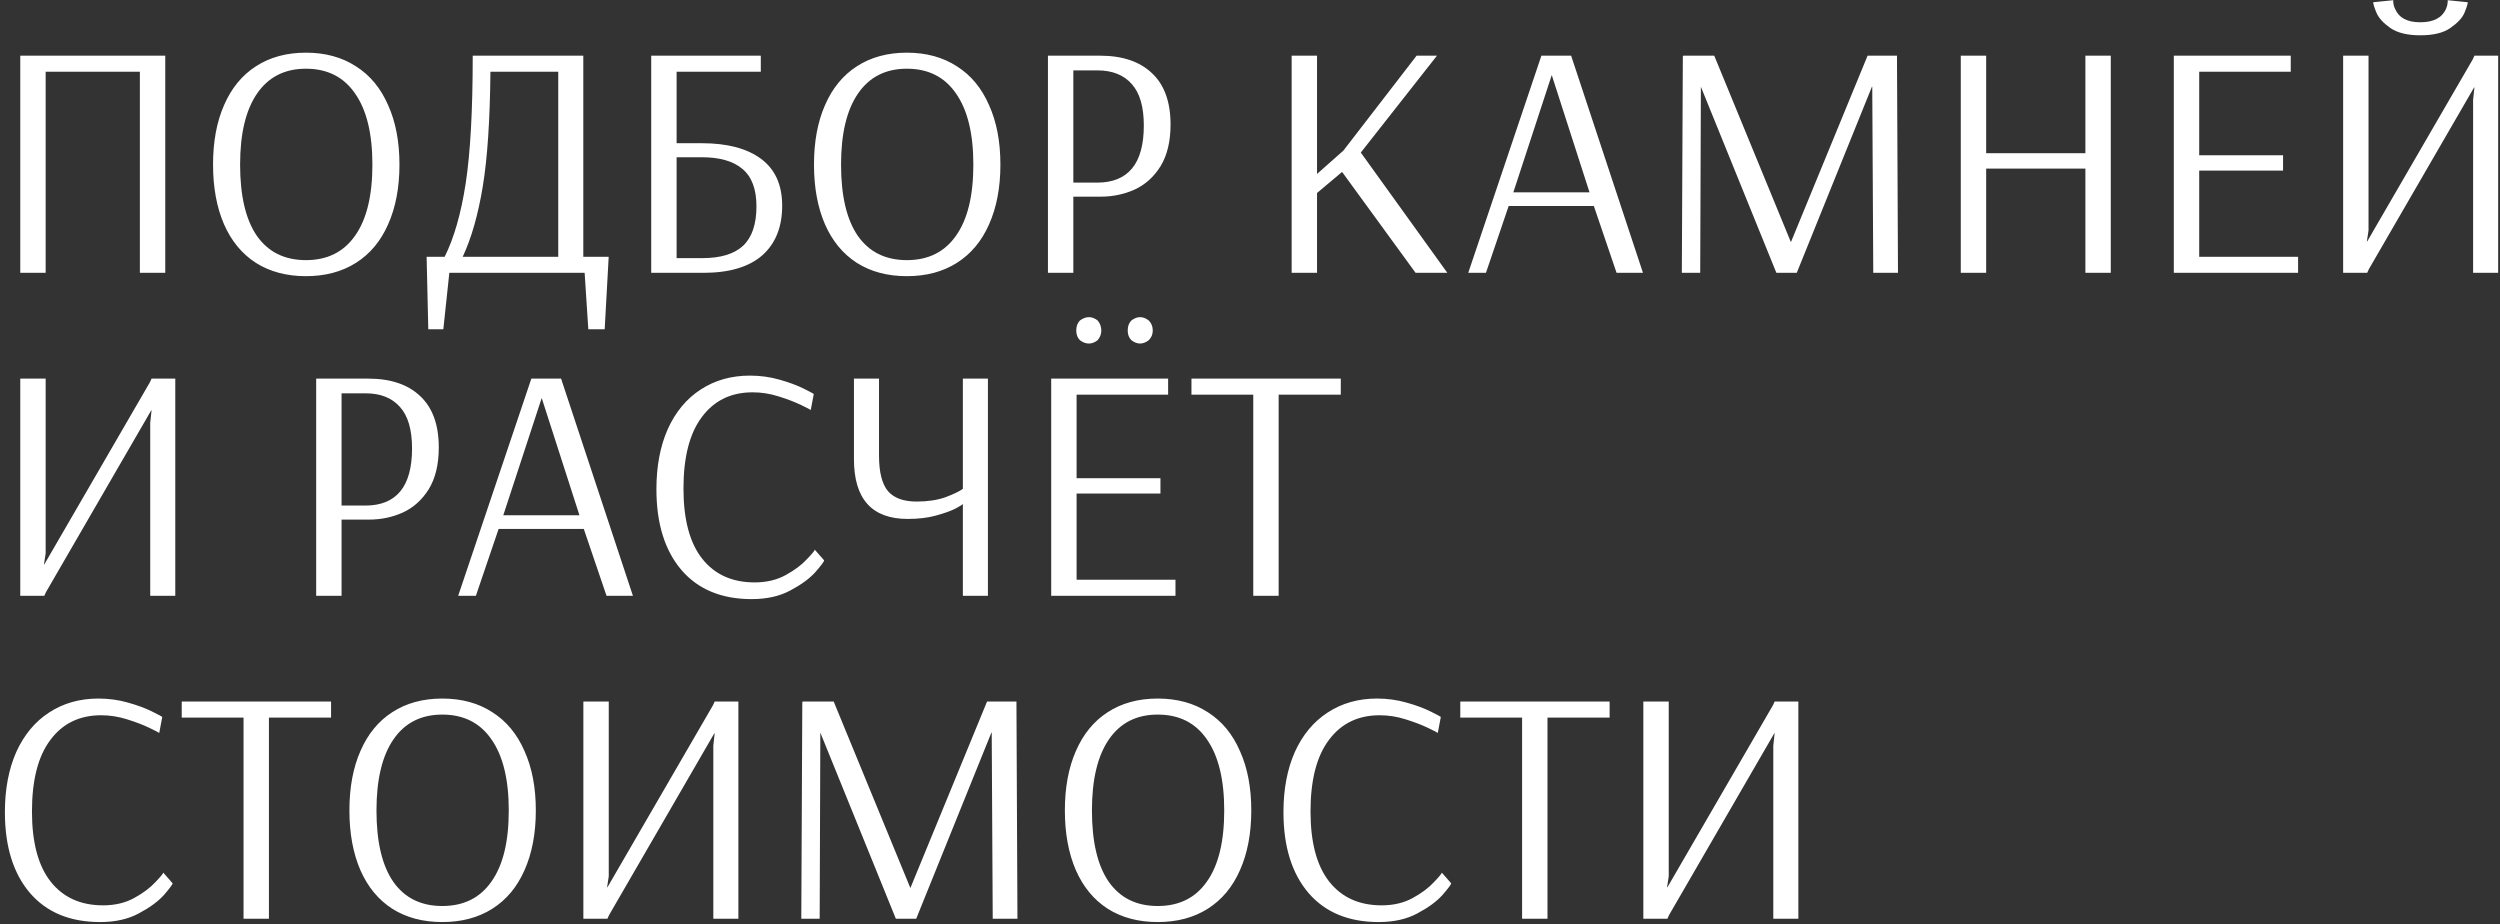 <?xml version="1.0" encoding="UTF-8"?> <svg xmlns="http://www.w3.org/2000/svg" width="449" height="166" viewBox="0 0 449 166" fill="none"><rect x="0" y="0" width="449" height="166" fill="#333333" stroke="none"/> <path d="M3.64 49V10H29.68V49H25.12V12.88H8.2V49H3.64ZM54.943 49.6C51.463 49.6 48.463 48.8 45.943 47.2C43.463 45.6 41.563 43.3 40.243 40.3C38.923 37.26 38.263 33.68 38.263 29.56C38.263 25.44 38.923 21.88 40.243 18.88C41.563 15.84 43.463 13.52 45.943 11.92C48.463 10.28 51.463 9.46 54.943 9.46C58.423 9.46 61.423 10.28 63.943 11.92C66.463 13.52 68.383 15.84 69.703 18.88C71.063 21.88 71.743 25.44 71.743 29.56C71.743 33.68 71.063 37.26 69.703 40.3C68.383 43.3 66.463 45.6 63.943 47.2C61.423 48.8 58.423 49.6 54.943 49.6ZM54.943 46.72C58.783 46.72 61.723 45.26 63.763 42.34C65.843 39.42 66.883 35.16 66.883 29.56C66.883 24 65.843 19.74 63.763 16.78C61.723 13.82 58.783 12.34 54.943 12.34C51.143 12.34 48.223 13.82 46.183 16.78C44.143 19.74 43.123 24 43.123 29.56C43.123 35.16 44.123 39.42 46.123 42.34C48.163 45.26 51.103 46.72 54.943 46.72ZM76.621 46.12H79.861C81.541 42.76 82.801 38.36 83.641 32.92C84.481 27.44 84.901 19.8 84.901 10H104.761V46.12H109.321L108.601 59.14H105.661L105.001 49H80.701L79.621 59.14H76.921L76.621 46.12ZM100.261 46.12V12.88H88.081C88.001 21.56 87.541 28.44 86.701 33.52C85.861 38.6 84.661 42.8 83.101 46.12H100.261ZM116.96 10H136.64V12.88H121.52V25.72H126.02C130.62 25.72 134.18 26.66 136.7 28.54C139.22 30.42 140.48 33.22 140.48 36.94C140.48 40.78 139.28 43.76 136.88 45.88C134.48 47.96 130.96 49 126.32 49H116.96V10ZM126.14 46.36C129.42 46.36 131.86 45.62 133.46 44.14C135.06 42.62 135.86 40.26 135.86 37.06C135.86 33.98 135.02 31.74 133.34 30.34C131.7 28.94 129.26 28.24 126.02 28.24H121.52V46.36H126.14ZM162.873 49.6C159.393 49.6 156.393 48.8 153.873 47.2C151.393 45.6 149.493 43.3 148.173 40.3C146.853 37.26 146.193 33.68 146.193 29.56C146.193 25.44 146.853 21.88 148.173 18.88C149.493 15.84 151.393 13.52 153.873 11.92C156.393 10.28 159.393 9.46 162.873 9.46C166.353 9.46 169.353 10.28 171.873 11.92C174.393 13.52 176.313 15.84 177.633 18.88C178.993 21.88 179.673 25.44 179.673 29.56C179.673 33.68 178.993 37.26 177.633 40.3C176.313 43.3 174.393 45.6 171.873 47.2C169.353 48.8 166.353 49.6 162.873 49.6ZM162.873 46.72C166.713 46.72 169.653 45.26 171.693 42.34C173.773 39.42 174.813 35.16 174.813 29.56C174.813 24 173.773 19.74 171.693 16.78C169.653 13.82 166.713 12.34 162.873 12.34C159.073 12.34 156.153 13.82 154.113 16.78C152.073 19.74 151.053 24 151.053 29.56C151.053 35.16 152.053 39.42 154.053 42.34C156.093 45.26 159.033 46.72 162.873 46.72ZM188.21 10H197.57C201.57 10 204.67 11.04 206.87 13.12C209.11 15.2 210.23 18.28 210.23 22.36C210.23 25.4 209.63 27.9 208.43 29.86C207.23 31.78 205.67 33.18 203.75 34.06C201.87 34.9 199.85 35.32 197.69 35.32H192.77V49H188.21V10ZM197.03 32.8C202.63 32.8 205.43 29.38 205.43 22.54C205.43 19.18 204.71 16.7 203.27 15.1C201.83 13.46 199.77 12.64 197.09 12.64H192.77V32.8H197.03ZM231.98 49V10H236.54V31.24L241.28 27.04L254.42 10H258.08L244.4 27.4L259.94 49H254.24L241.04 30.88L236.54 34.66V49H231.98ZM263.696 49L276.836 10H282.176L295.076 49H290.336L286.256 37H270.956L266.876 49H263.696ZM271.796 34.54H285.476L278.696 13.48L271.796 34.54ZM302.058 49L302.238 10L302.358 10.18L302.298 10H307.878L321.618 43.42H321.678L335.418 10H340.698L340.878 49H336.438L336.258 15.58H336.198L322.698 49H319.038L305.478 15.58L305.358 49H302.058ZM352.156 49V10H356.716V27.52H374.536V10H379.096V49H374.536V30.28H356.716V49H352.156ZM390.417 49V10H411.417V12.88H394.977V27.88H410.037V30.64H394.977V46.12H412.737V49H390.417ZM420.828 49V10H425.388V41.38L425.088 43.36H425.148L444.108 10.66L444.408 10H448.668V49H444.168V17.92L444.408 15.7H444.348L425.448 48.34L425.148 49H420.828ZM434.688 6.34C432.368 6.34 430.568 5.9 429.288 5.02C428.048 4.14 427.228 3.24 426.828 2.32C426.428 1.36 426.228 0.72 426.228 0.4L429.828 0.04V0.34C429.828 0.42 429.848 0.58 429.888 0.82C429.928 1.06 430.028 1.34 430.188 1.66C430.868 3.22 432.368 4 434.688 4C437.048 4 438.588 3.2 439.308 1.6C439.428 1.28 439.508 1.02 439.548 0.82C439.588 0.58 439.608 0.42 439.608 0.34V0.04L443.208 0.4C443.208 0.72 443.008 1.36 442.608 2.32C442.208 3.24 441.368 4.14 440.088 5.02C438.848 5.9 437.048 6.34 434.688 6.34ZM3.64 107V68H8.2V99.38L7.9 101.36H7.96L26.92 68.66L27.22 68H31.48V107H26.98V75.92L27.22 73.7H27.16L8.26 106.34L7.96 107H3.64ZM56.785 68H66.144C70.144 68 73.245 69.04 75.445 71.12C77.684 73.2 78.805 76.28 78.805 80.36C78.805 83.4 78.204 85.9 77.004 87.86C75.805 89.78 74.245 91.18 72.325 92.06C70.445 92.9 68.424 93.32 66.264 93.32H61.344V107H56.785V68ZM65.605 90.8C71.204 90.8 74.004 87.38 74.004 80.54C74.004 77.18 73.284 74.7 71.844 73.1C70.404 71.46 68.344 70.64 65.665 70.64H61.344V90.8H65.605ZM82.29 107L95.43 68H100.77L113.67 107H108.93L104.85 95H89.55L85.47 107H82.29ZM90.39 92.54H104.07L97.29 71.48L90.39 92.54ZM134.992 107.6C129.592 107.6 125.392 105.86 122.392 102.38C119.392 98.86 117.892 94.02 117.892 87.86C117.892 83.74 118.572 80.14 119.932 77.06C121.332 73.98 123.292 71.62 125.812 69.98C128.372 68.3 131.332 67.46 134.692 67.46C136.532 67.46 138.292 67.7 139.972 68.18C141.692 68.66 143.152 69.2 144.352 69.8C145.552 70.4 146.152 70.72 146.152 70.76L145.612 73.64C145.612 73.6 145.032 73.3 143.872 72.74C142.712 72.18 141.352 71.66 139.792 71.18C138.272 70.7 136.732 70.46 135.172 70.46C131.292 70.46 128.252 71.94 126.052 74.9C123.852 77.82 122.752 82.1 122.752 87.74C122.752 93.3 123.872 97.5 126.112 100.34C128.352 103.18 131.492 104.6 135.532 104.6C137.652 104.6 139.512 104.16 141.112 103.28C142.712 102.4 143.972 101.46 144.892 100.46C145.852 99.46 146.332 98.88 146.332 98.72L148.012 100.64C148.012 100.84 147.492 101.54 146.452 102.74C145.412 103.9 143.912 105 141.952 106.04C140.032 107.08 137.712 107.6 134.992 107.6ZM172.93 90.5C172.93 90.58 172.49 90.86 171.61 91.34C170.73 91.78 169.55 92.2 168.07 92.6C166.63 93 164.95 93.2 163.03 93.2C156.59 93.2 153.37 89.62 153.37 82.46V68H157.87V81.8C157.87 84.8 158.41 86.94 159.49 88.22C160.57 89.46 162.29 90.08 164.65 90.08C166.61 90.08 168.33 89.82 169.81 89.3C171.29 88.74 172.33 88.24 172.93 87.8V68H177.43V107H172.93V90.5ZM188.796 107V68H209.796V70.88H193.356V85.88H208.416V88.64H193.356V104.12H211.116V107H188.796ZM195.576 61.7C195.016 61.7 194.476 61.5 193.956 61.1C193.516 60.66 193.296 60.08 193.296 59.36C193.296 58.6 193.516 58 193.956 57.56C194.476 57.16 195.016 56.96 195.576 56.96C196.096 56.96 196.616 57.16 197.136 57.56C197.576 58.08 197.796 58.68 197.796 59.36C197.796 60 197.576 60.58 197.136 61.1C196.616 61.5 196.096 61.7 195.576 61.7ZM204.756 61.7C204.236 61.7 203.716 61.5 203.196 61.1C202.756 60.66 202.536 60.08 202.536 59.36C202.536 58.6 202.756 58 203.196 57.56C203.716 57.16 204.236 56.96 204.756 56.96C205.276 56.96 205.796 57.16 206.316 57.56C206.796 58.04 207.036 58.64 207.036 59.36C207.036 60.04 206.796 60.62 206.316 61.1C205.796 61.5 205.276 61.7 204.756 61.7ZM225.086 107V70.88H213.986V68H240.806V70.88H229.646V107H225.086ZM17.98 165.6C12.58 165.6 8.38 163.86 5.38 160.38C2.38 156.86 0.88 152.02 0.88 145.86C0.88 141.74 1.56 138.14 2.92 135.06C4.32 131.98 6.28 129.62 8.8 127.98C11.36 126.3 14.32 125.46 17.68 125.46C19.52 125.46 21.28 125.7 22.96 126.18C24.68 126.66 26.14 127.2 27.34 127.8C28.54 128.4 29.14 128.72 29.14 128.76L28.6 131.64C28.6 131.6 28.02 131.3 26.86 130.74C25.7 130.18 24.34 129.66 22.78 129.18C21.26 128.7 19.72 128.46 18.16 128.46C14.28 128.46 11.24 129.94 9.04 132.9C6.84 135.82 5.74 140.1 5.74 145.74C5.74 151.3 6.86 155.5 9.1 158.34C11.34 161.18 14.48 162.6 18.52 162.6C20.64 162.6 22.5 162.16 24.1 161.28C25.7 160.4 26.96 159.46 27.88 158.46C28.84 157.46 29.32 156.88 29.32 156.72L31 158.64C31 158.84 30.48 159.54 29.44 160.74C28.4 161.9 26.9 163 24.94 164.04C23.02 165.08 20.7 165.6 17.98 165.6ZM43.739 165V128.88H32.639V126H59.459V128.88H48.299V165H43.739ZM79.435 165.6C75.955 165.6 72.955 164.8 70.435 163.2C67.955 161.6 66.055 159.3 64.735 156.3C63.415 153.26 62.755 149.68 62.755 145.56C62.755 141.44 63.415 137.88 64.735 134.88C66.055 131.84 67.955 129.52 70.435 127.92C72.955 126.28 75.955 125.46 79.435 125.46C82.915 125.46 85.915 126.28 88.435 127.92C90.955 129.52 92.875 131.84 94.195 134.88C95.555 137.88 96.235 141.44 96.235 145.56C96.235 149.68 95.555 153.26 94.195 156.3C92.875 159.3 90.955 161.6 88.435 163.2C85.915 164.8 82.915 165.6 79.435 165.6ZM79.435 162.72C83.275 162.72 86.215 161.26 88.255 158.34C90.335 155.42 91.375 151.16 91.375 145.56C91.375 140 90.335 135.74 88.255 132.78C86.215 129.82 83.275 128.34 79.435 128.34C75.635 128.34 72.715 129.82 70.675 132.78C68.635 135.74 67.615 140 67.615 145.56C67.615 151.16 68.615 155.42 70.615 158.34C72.655 161.26 75.595 162.72 79.435 162.72ZM104.773 165V126H109.333V157.38L109.033 159.36H109.093L128.053 126.66L128.353 126H132.613V165H128.113V133.92L128.353 131.7H128.293L109.393 164.34L109.093 165H104.773ZM143.913 165L144.093 126L144.213 126.18L144.153 126H149.733L163.473 159.42H163.533L177.273 126H182.553L182.733 165H178.293L178.113 131.58H178.053L164.553 165H160.893L147.333 131.58L147.213 165H143.913ZM207.931 165.6C204.451 165.6 201.451 164.8 198.931 163.2C196.451 161.6 194.551 159.3 193.231 156.3C191.911 153.26 191.251 149.68 191.251 145.56C191.251 141.44 191.911 137.88 193.231 134.88C194.551 131.84 196.451 129.52 198.931 127.92C201.451 126.28 204.451 125.46 207.931 125.46C211.411 125.46 214.411 126.28 216.931 127.92C219.451 129.52 221.371 131.84 222.691 134.88C224.051 137.88 224.731 141.44 224.731 145.56C224.731 149.68 224.051 153.26 222.691 156.3C221.371 159.3 219.451 161.6 216.931 163.2C214.411 164.8 211.411 165.6 207.931 165.6ZM207.931 162.72C211.771 162.72 214.711 161.26 216.751 158.34C218.831 155.42 219.871 151.16 219.871 145.56C219.871 140 218.831 135.74 216.751 132.78C214.711 129.82 211.771 128.34 207.931 128.34C204.131 128.34 201.211 129.82 199.171 132.78C197.131 135.74 196.111 140 196.111 145.56C196.111 151.16 197.111 155.42 199.111 158.34C201.151 161.26 204.091 162.72 207.931 162.72ZM247.609 165.6C242.209 165.6 238.009 163.86 235.009 160.38C232.009 156.86 230.509 152.02 230.509 145.86C230.509 141.74 231.189 138.14 232.549 135.06C233.949 131.98 235.909 129.62 238.429 127.98C240.989 126.3 243.949 125.46 247.309 125.46C249.149 125.46 250.909 125.7 252.589 126.18C254.309 126.66 255.769 127.2 256.969 127.8C258.169 128.4 258.769 128.72 258.769 128.76L258.229 131.64C258.229 131.6 257.649 131.3 256.489 130.74C255.329 130.18 253.969 129.66 252.409 129.18C250.889 128.7 249.349 128.46 247.789 128.46C243.909 128.46 240.869 129.94 238.669 132.9C236.469 135.82 235.369 140.1 235.369 145.74C235.369 151.3 236.489 155.5 238.729 158.34C240.969 161.18 244.109 162.6 248.149 162.6C250.269 162.6 252.129 162.16 253.729 161.28C255.329 160.4 256.589 159.46 257.509 158.46C258.469 157.46 258.949 156.88 258.949 156.72L260.629 158.64C260.629 158.84 260.109 159.54 259.069 160.74C258.029 161.9 256.529 163 254.569 164.04C252.649 165.08 250.329 165.6 247.609 165.6ZM273.368 165V128.88H262.268V126H289.088V128.88H277.928V165H273.368ZM295.144 165V126H299.704V157.38L299.404 159.36H299.464L318.424 126.66L318.724 126H322.984V165H318.484V133.92L318.724 131.7H318.664L299.764 164.34L299.464 165H295.144Z" fill="white"></path> </svg> 